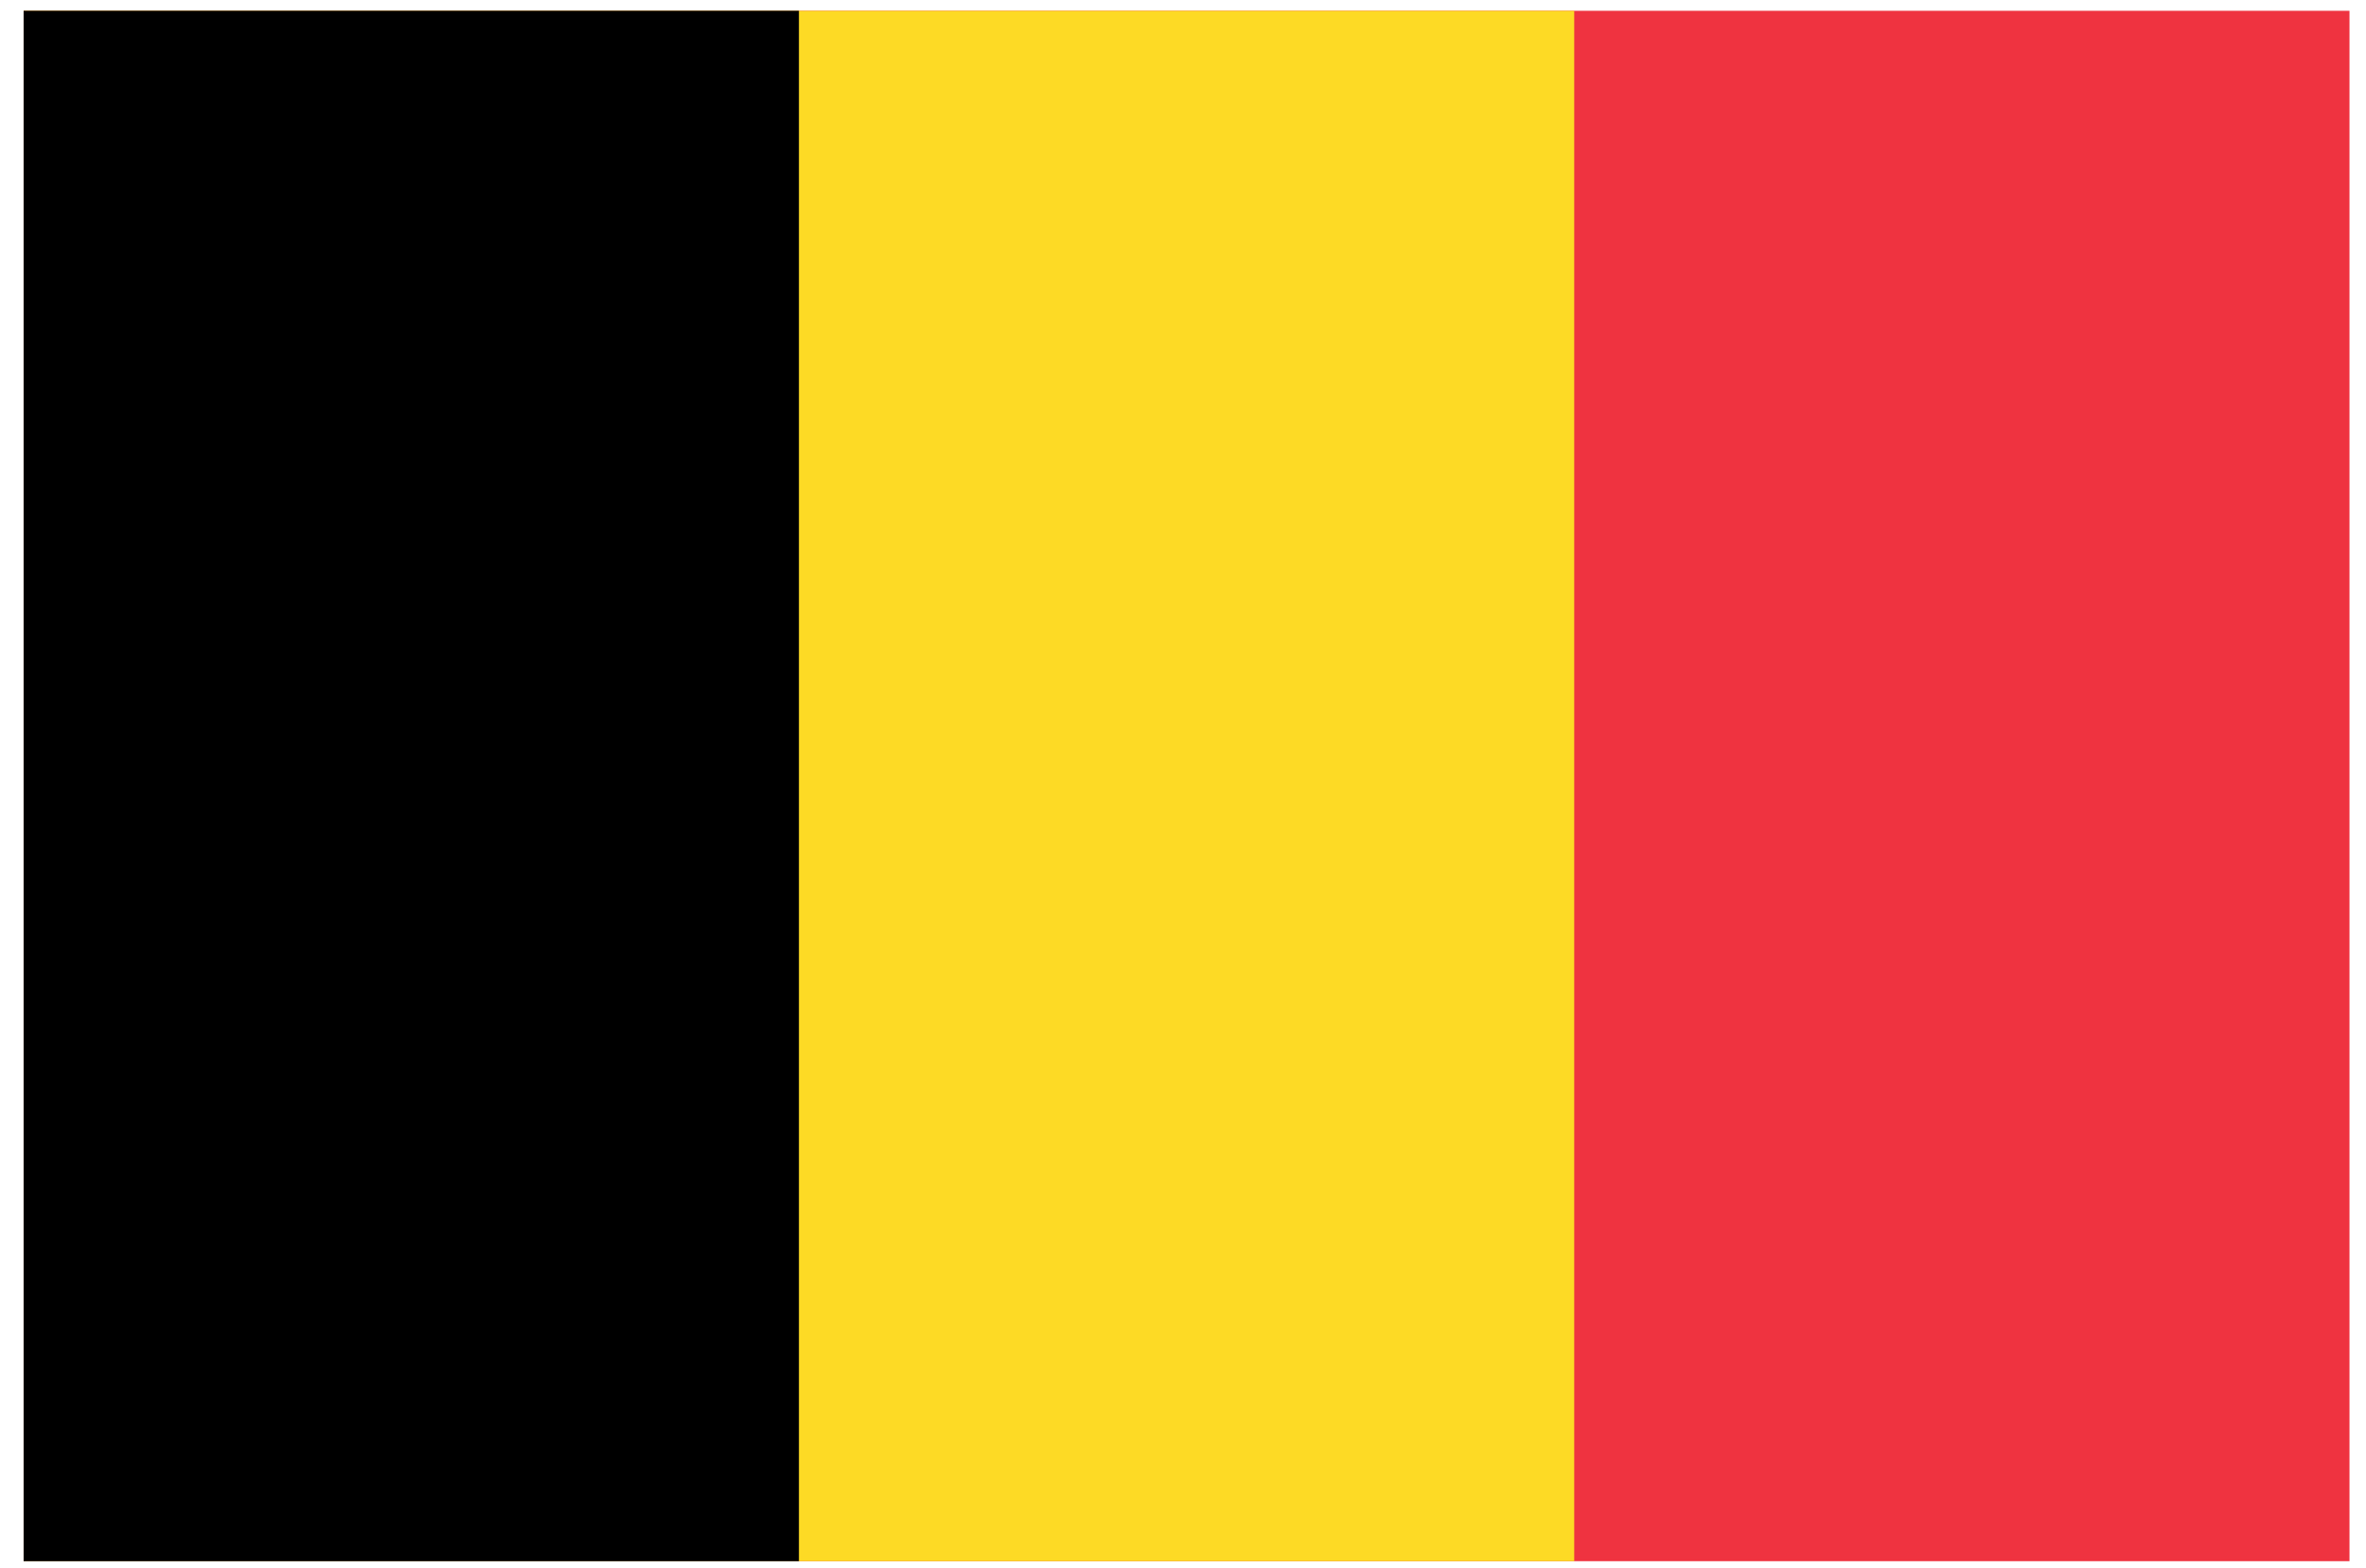 <svg width="86" height="57" viewBox="0 0 86 57" fill="none" xmlns="http://www.w3.org/2000/svg">
<g clip-path="url(#clip0_1923_26009)">
<path d="M0.859 0.393H85.401V56.754H0.859V0.393Z" fill="#EF3340"/>
<path d="M0.859 0.393H57.22V56.754H0.859V0.393Z" fill="#FDDA25"/>
<path d="M0.859 0.393H29.04V56.754H0.859V0.393Z" fill="black"/>
</g>
<defs>
<clipPath id="clip0_1923_26009">
<rect width="84.541" height="56.361" fill="white" transform="translate(0.859 0.393)"/>
</clipPath>
</defs>
</svg>
